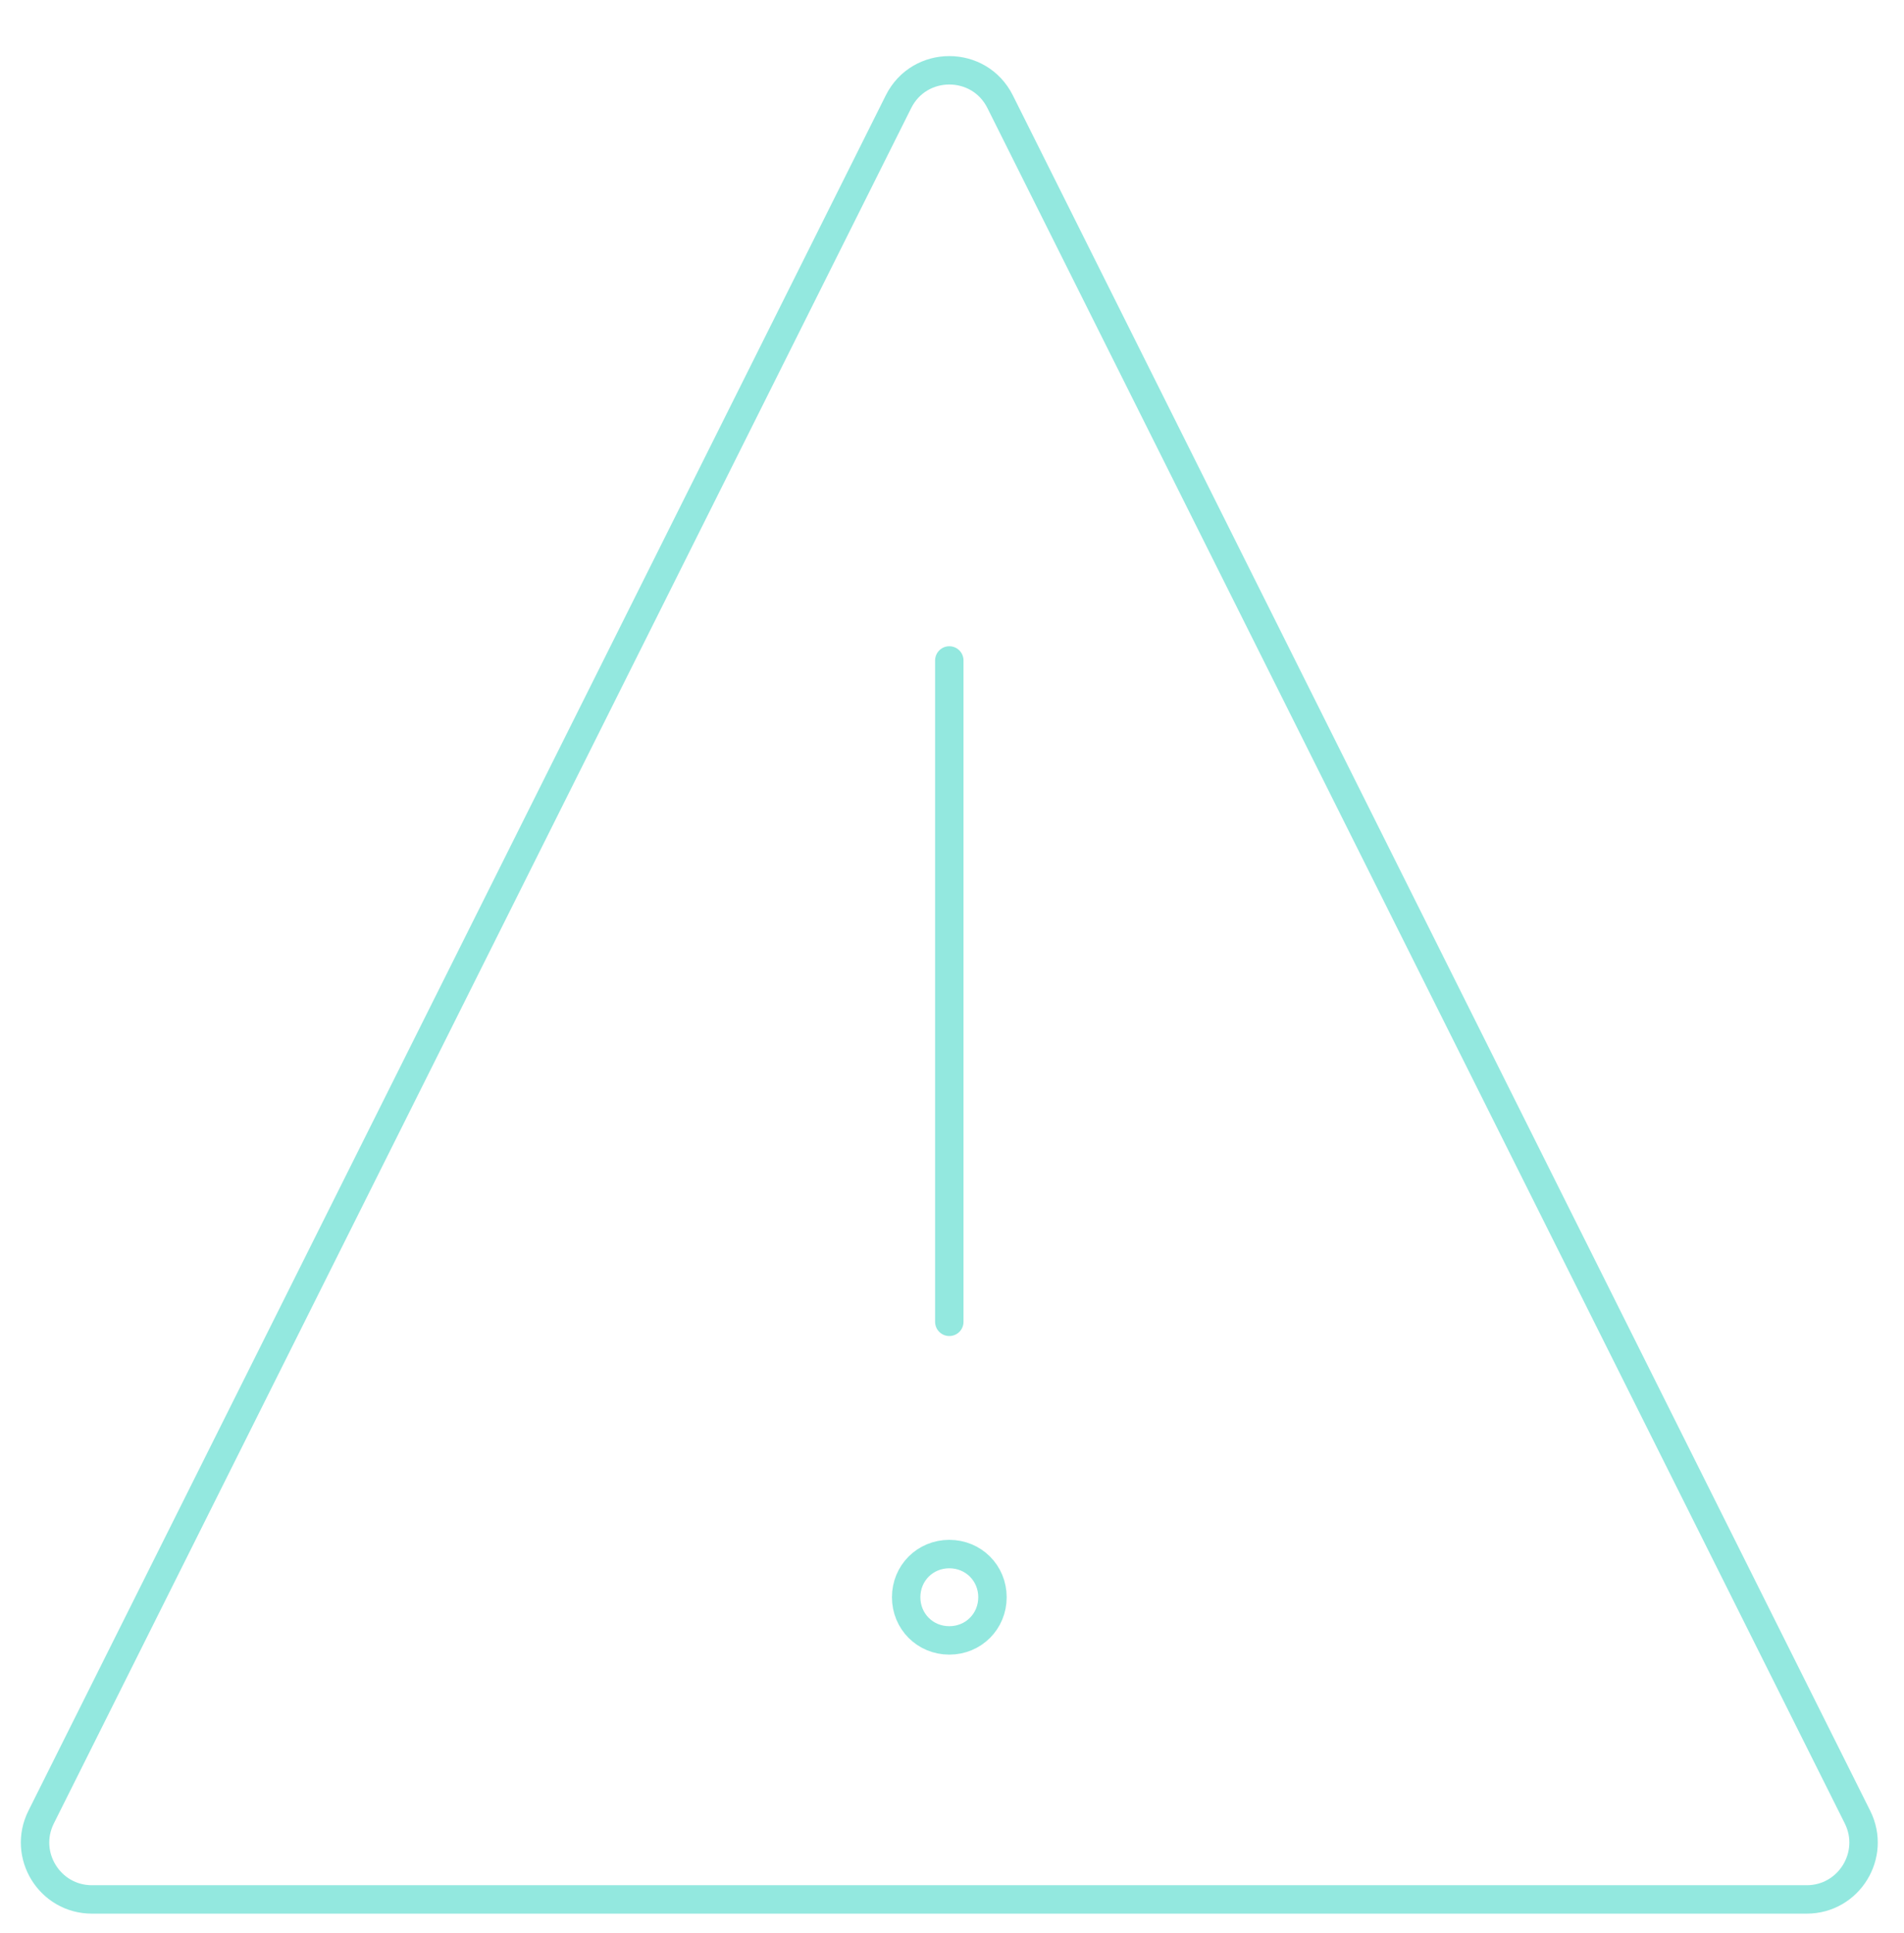 <svg width="67" height="68" viewBox="0 0 67 68" fill="none" xmlns="http://www.w3.org/2000/svg">
<path d="M33.405 46.494V23.231" stroke="#93E8DF" stroke-linecap="round" stroke-linejoin="round"/>
<path d="M65.364 63.916C66.028 65.246 65.061 66.811 63.575 66.811H3.236C1.749 66.811 0.782 65.246 1.447 63.916L31.617 3.578C32.354 2.104 34.457 2.104 35.194 3.578L65.364 63.916Z" stroke="#93E8DF" stroke-linecap="round" stroke-linejoin="round"/>
<path d="M34.924 56.181C34.924 57.032 34.255 57.7 33.405 57.7C32.555 57.7 31.887 57.032 31.887 56.181C31.887 55.331 32.555 54.663 33.405 54.663C34.255 54.663 34.924 55.331 34.924 56.181Z" stroke="#93E8DF" stroke-linejoin="round"/>
</svg>

